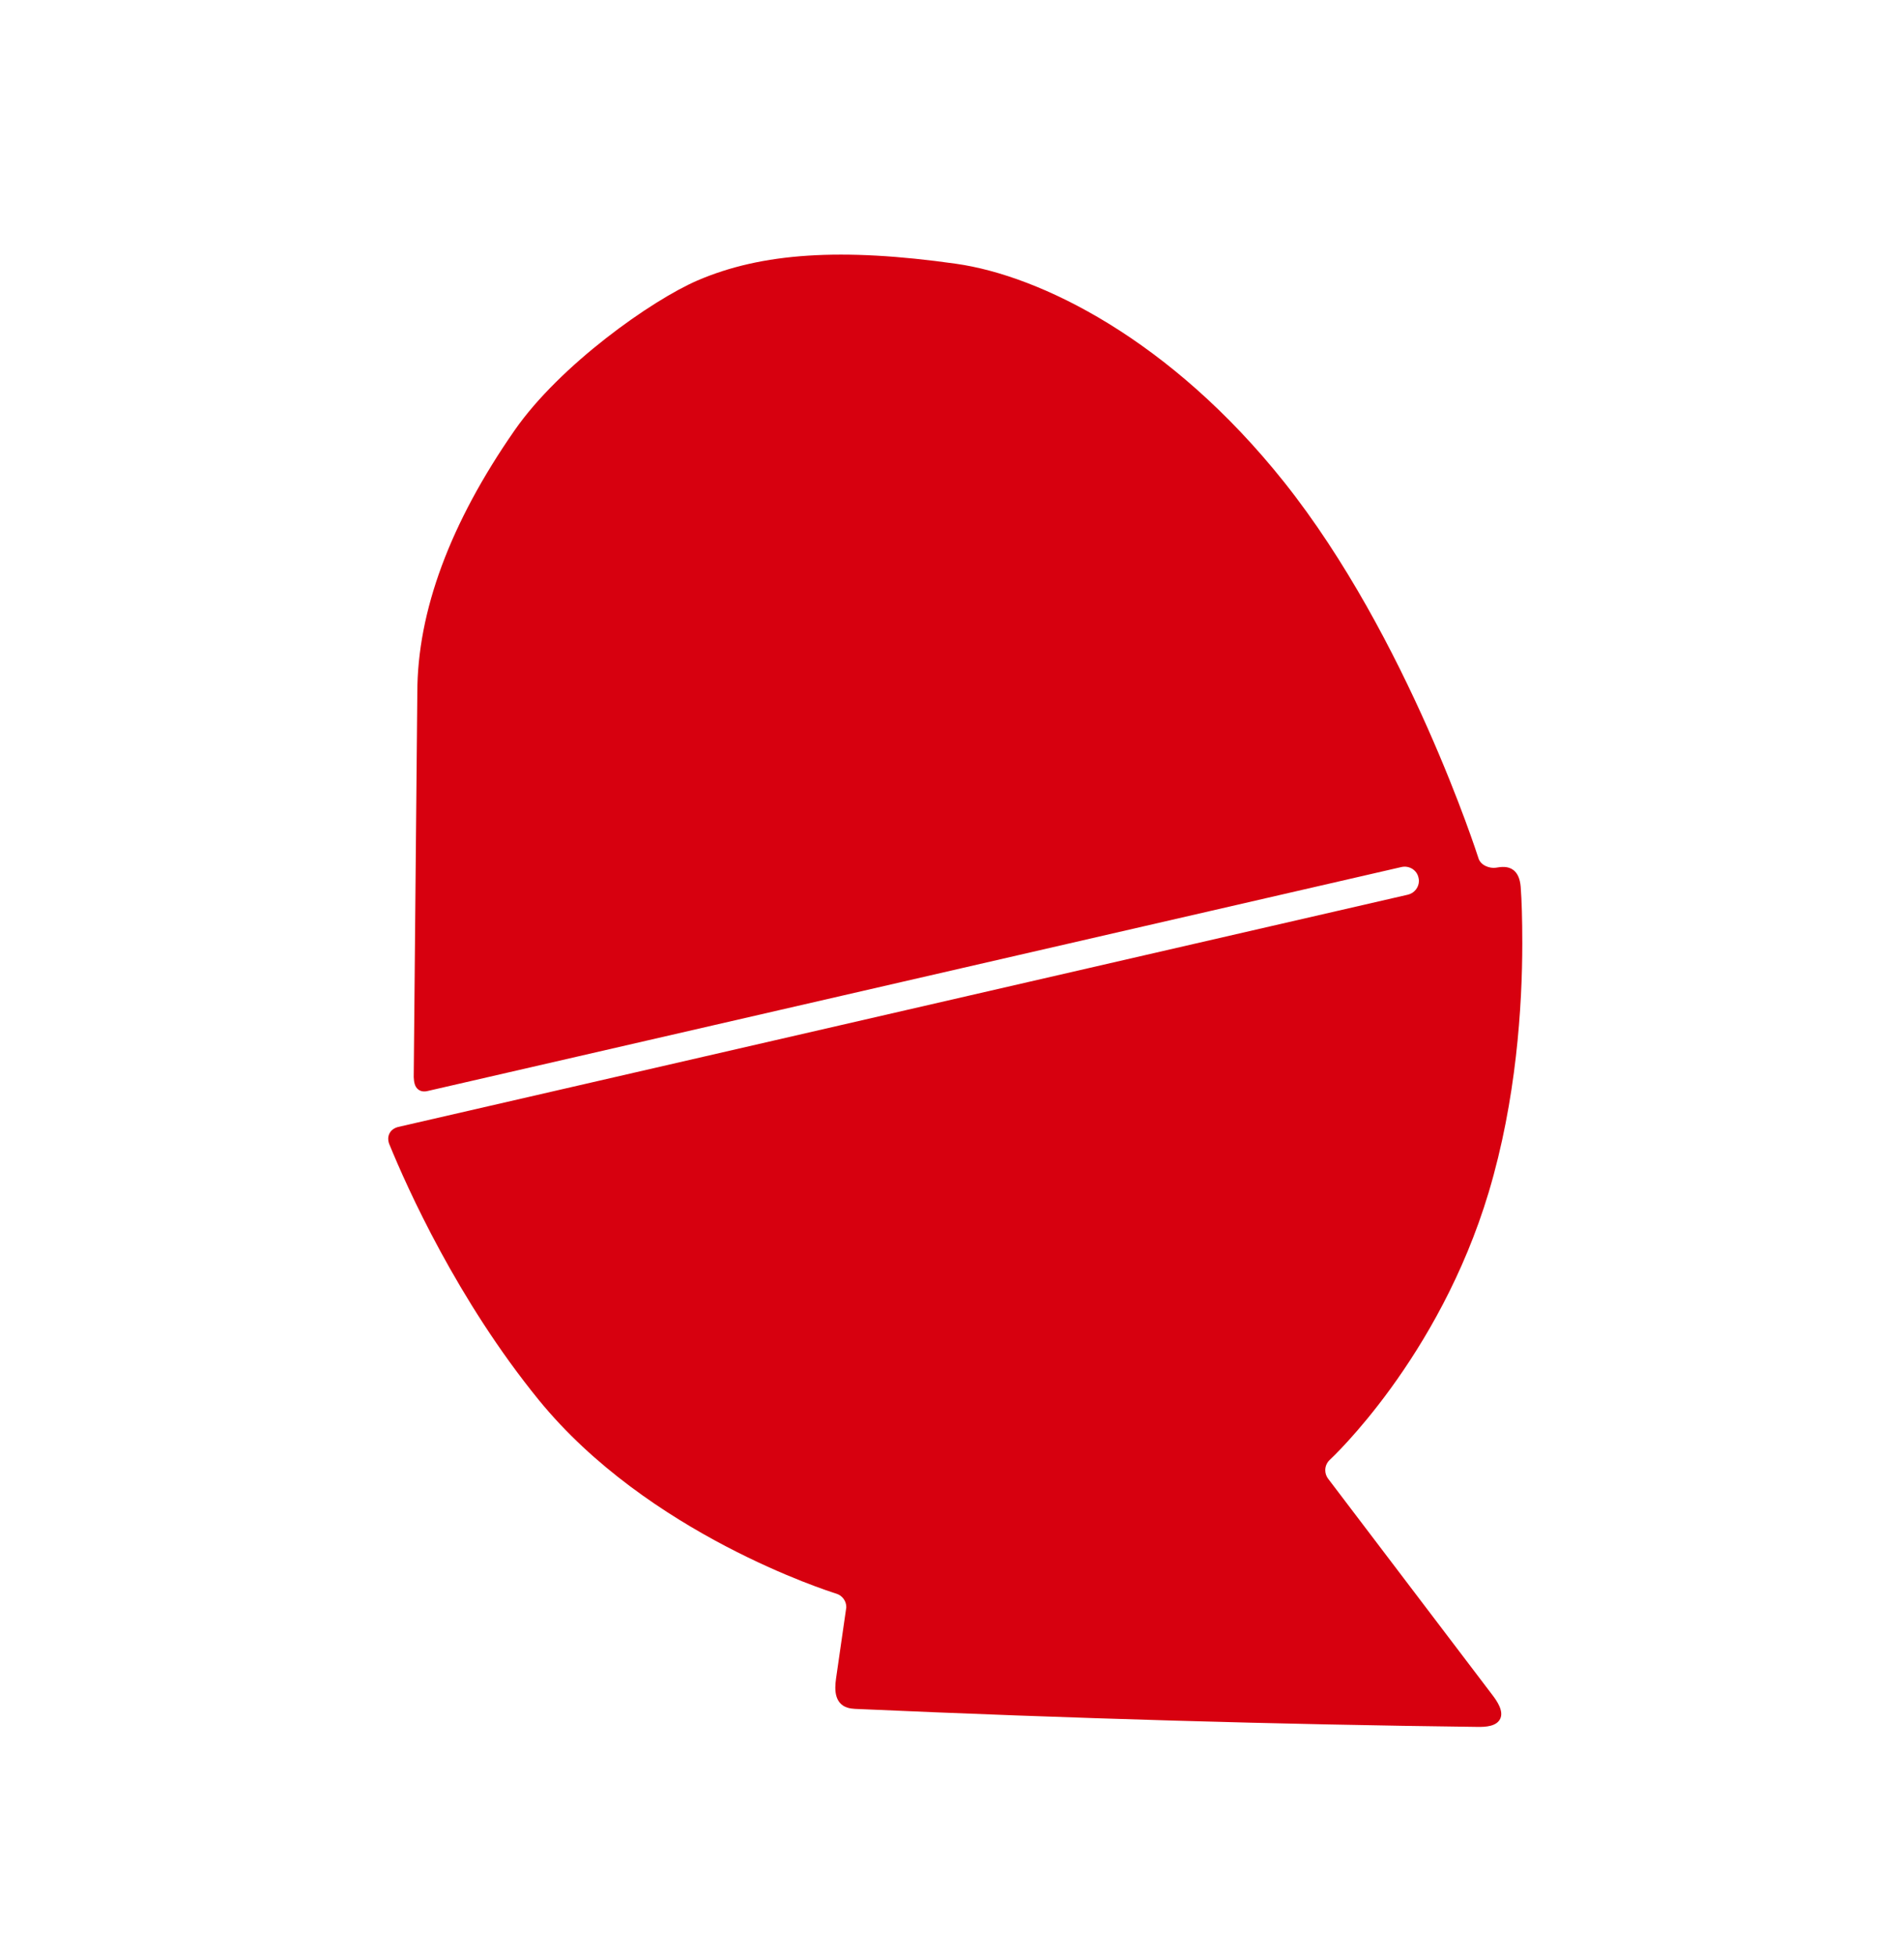 <?xml version="1.0" encoding="utf-8"?>
<!-- Generator: Adobe Illustrator 12.0.0, SVG Export Plug-In . SVG Version: 6.00 Build 51448)  -->
<!DOCTYPE svg PUBLIC "-//W3C//DTD SVG 1.1//EN" "http://www.w3.org/Graphics/SVG/1.1/DTD/svg11.dtd">
<svg  version="1.1"
	 xmlns:x="http://ns.adobe.com/Extensibility/1.0/" xmlns:i="http://ns.adobe.com/AdobeIllustrator/10.0/" xmlns:graph="http://ns.adobe.com/Graphs/1.0/" i:viewOrigin="269.0635 450.7246" i:rulerOrigin="0 0" i:pageBounds="0 841.8896 595.2754 0"
	 xmlns="http://www.w3.org/2000/svg" xmlns:xlink="http://www.w3.org/1999/xlink" xmlns:a="http://ns.adobe.com/AdobeSVGViewerExtensions/3.0/"
	 width="59.239" height="60.828" viewBox="0 0 59.239 60.828" overflow="visible" enable-background="new 0 0 59.239 60.828"
	 xml:space="preserve">
<g id="レイヤー_1" i:knockout="Off" i:layer="yes" i:dimmedPercent="50" i:rgbTrio="#4F008000FFFF">
	<g i:knockout="Off">
		<path fill="#D7000F" d="M21.699,8.723c-1.427,0.616-4.274,2.627-5.686,4.656c-2.009,2.886-3.029,5.633-3.029,8.165l-0.112,11.951
			c0.007,0.145,0.027,0.299,0.142,0.386c0.077,0.059,0.175,0.075,0.293,0.046l30.299-6.965c0.114-0.025,0.231-0.006,0.334,0.056
			c0.1,0.063,0.169,0.16,0.193,0.274c0.008,0.035,0.014,0.066,0.014,0.101c0,0.2-0.141,0.383-0.342,0.429l-31.427,7.226
			c-0.159,0.046-0.229,0.135-0.262,0.203c-0.027,0.055-0.037,0.111-0.037,0.162c0,0.076,0.022,0.141,0.036,0.174
			c0.554,1.354,2.115,4.839,4.647,7.947c3.401,4.172,9.019,5.949,9.255,6.024c0.188,0.056,0.314,0.228,0.314,0.418
			c0,0.021-0.004,0.043-0.008,0.064l-0.31,2.15c-0.016,0.106-0.024,0.202-0.024,0.291c0,0.202,0.046,0.354,0.136,0.465
			c0.134,0.163,0.335,0.188,0.475,0.196c6.729,0.299,13.236,0.486,19.348,0.56c0.295,0.007,0.61-0.021,0.725-0.246
			c0.119-0.236-0.085-0.545-0.248-0.756l-5.101-6.713c-0.061-0.08-0.091-0.172-0.091-0.269c0-0.123,0.054-0.242,0.145-0.325
			c0.034-0.031,3.386-3.14,4.94-8.316c0.862-2.879,1.045-5.798,1.045-7.74c0-0.762-0.017-1.32-0.05-1.761
			c-0.021-0.247-0.094-0.415-0.224-0.518c-0.169-0.13-0.376-0.104-0.558-0.073c-0.175,0.024-0.463-0.066-0.533-0.3
			c-0.02-0.063-2.198-6.865-6.046-11.694c-3.542-4.443-7.593-6.419-10.203-6.788C26.187,7.698,23.702,7.86,21.699,8.723z"/>
		<path fill="#D7000F" d="M45.95,53.702L45.95,53.702L45.95,53.702z"/>
	</g>
</g>
</svg>